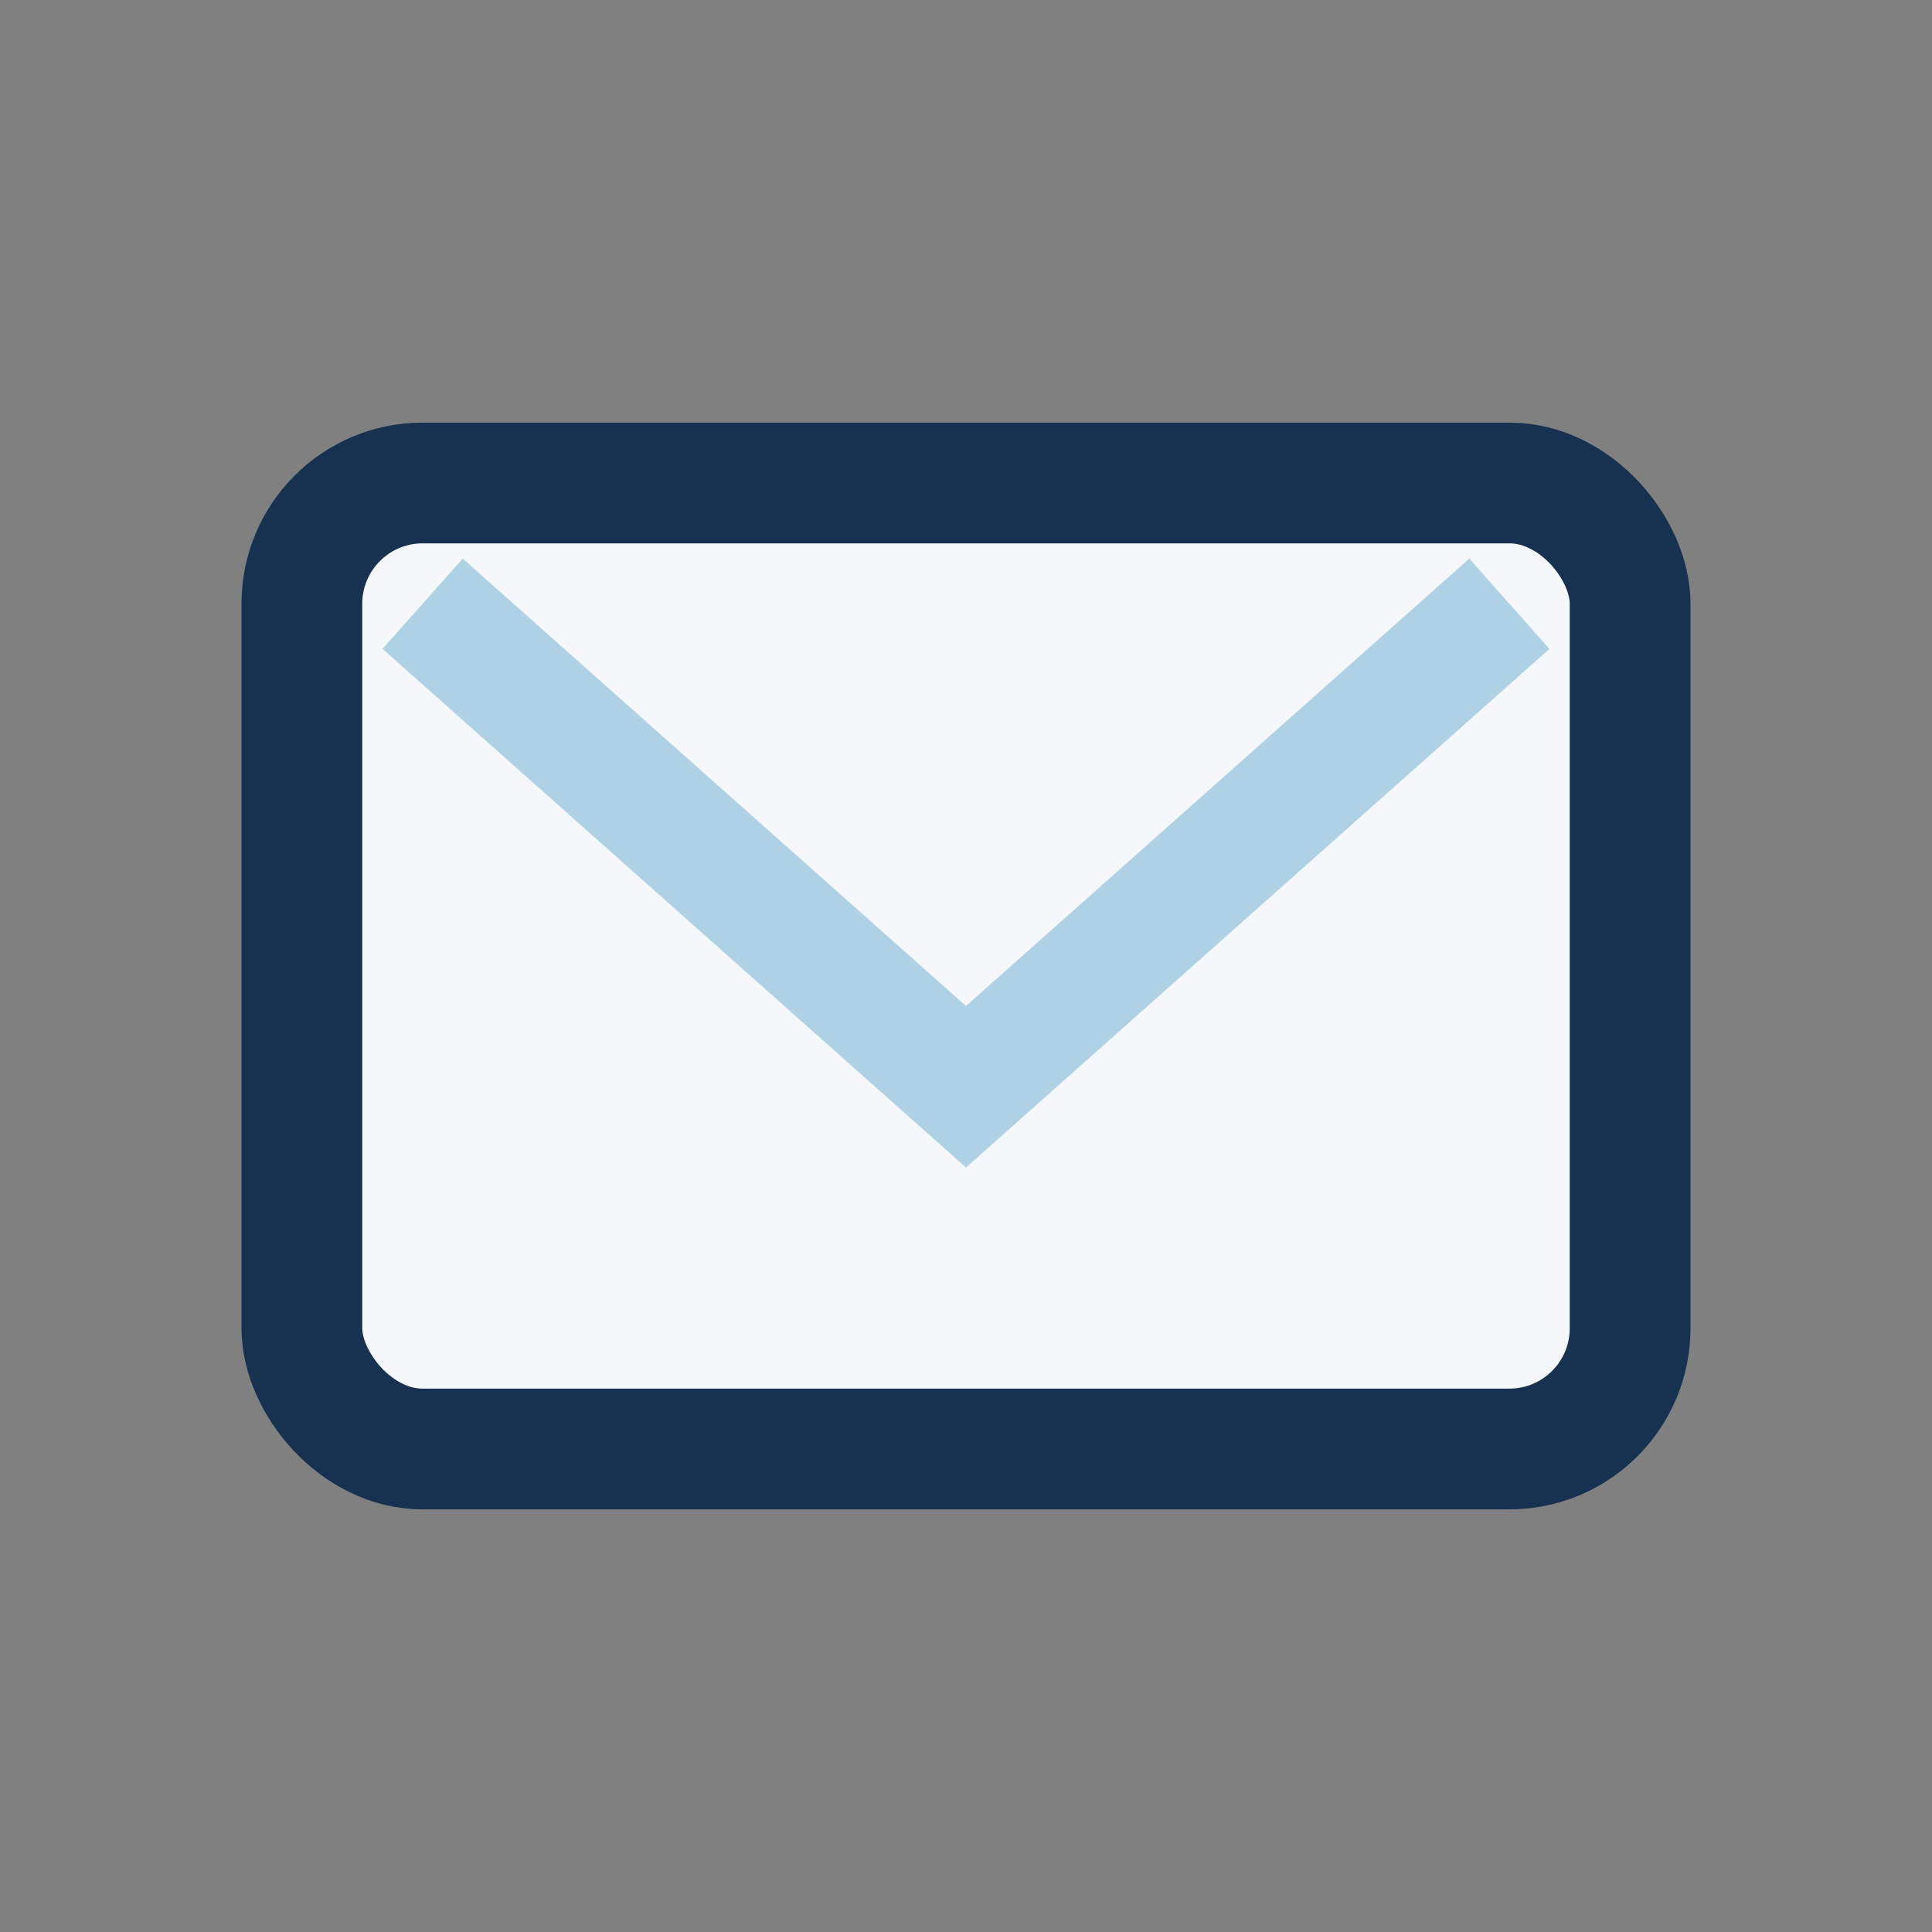 <?xml version="1.0" encoding="UTF-8"?>
<svg xmlns="http://www.w3.org/2000/svg" width="32" height="32" viewBox="0 0 32 32"><rect x="0" y="0" width="32" height="32" fill="#808080" stroke="none"/><rect x="5" y="8" width="22" height="16" rx="2" fill="#F5F7FA" stroke="#163250" stroke-width="2"/><path d="M7 10l9 8 9-8" stroke="#AED1E6" stroke-width="2" fill="none"/></svg>